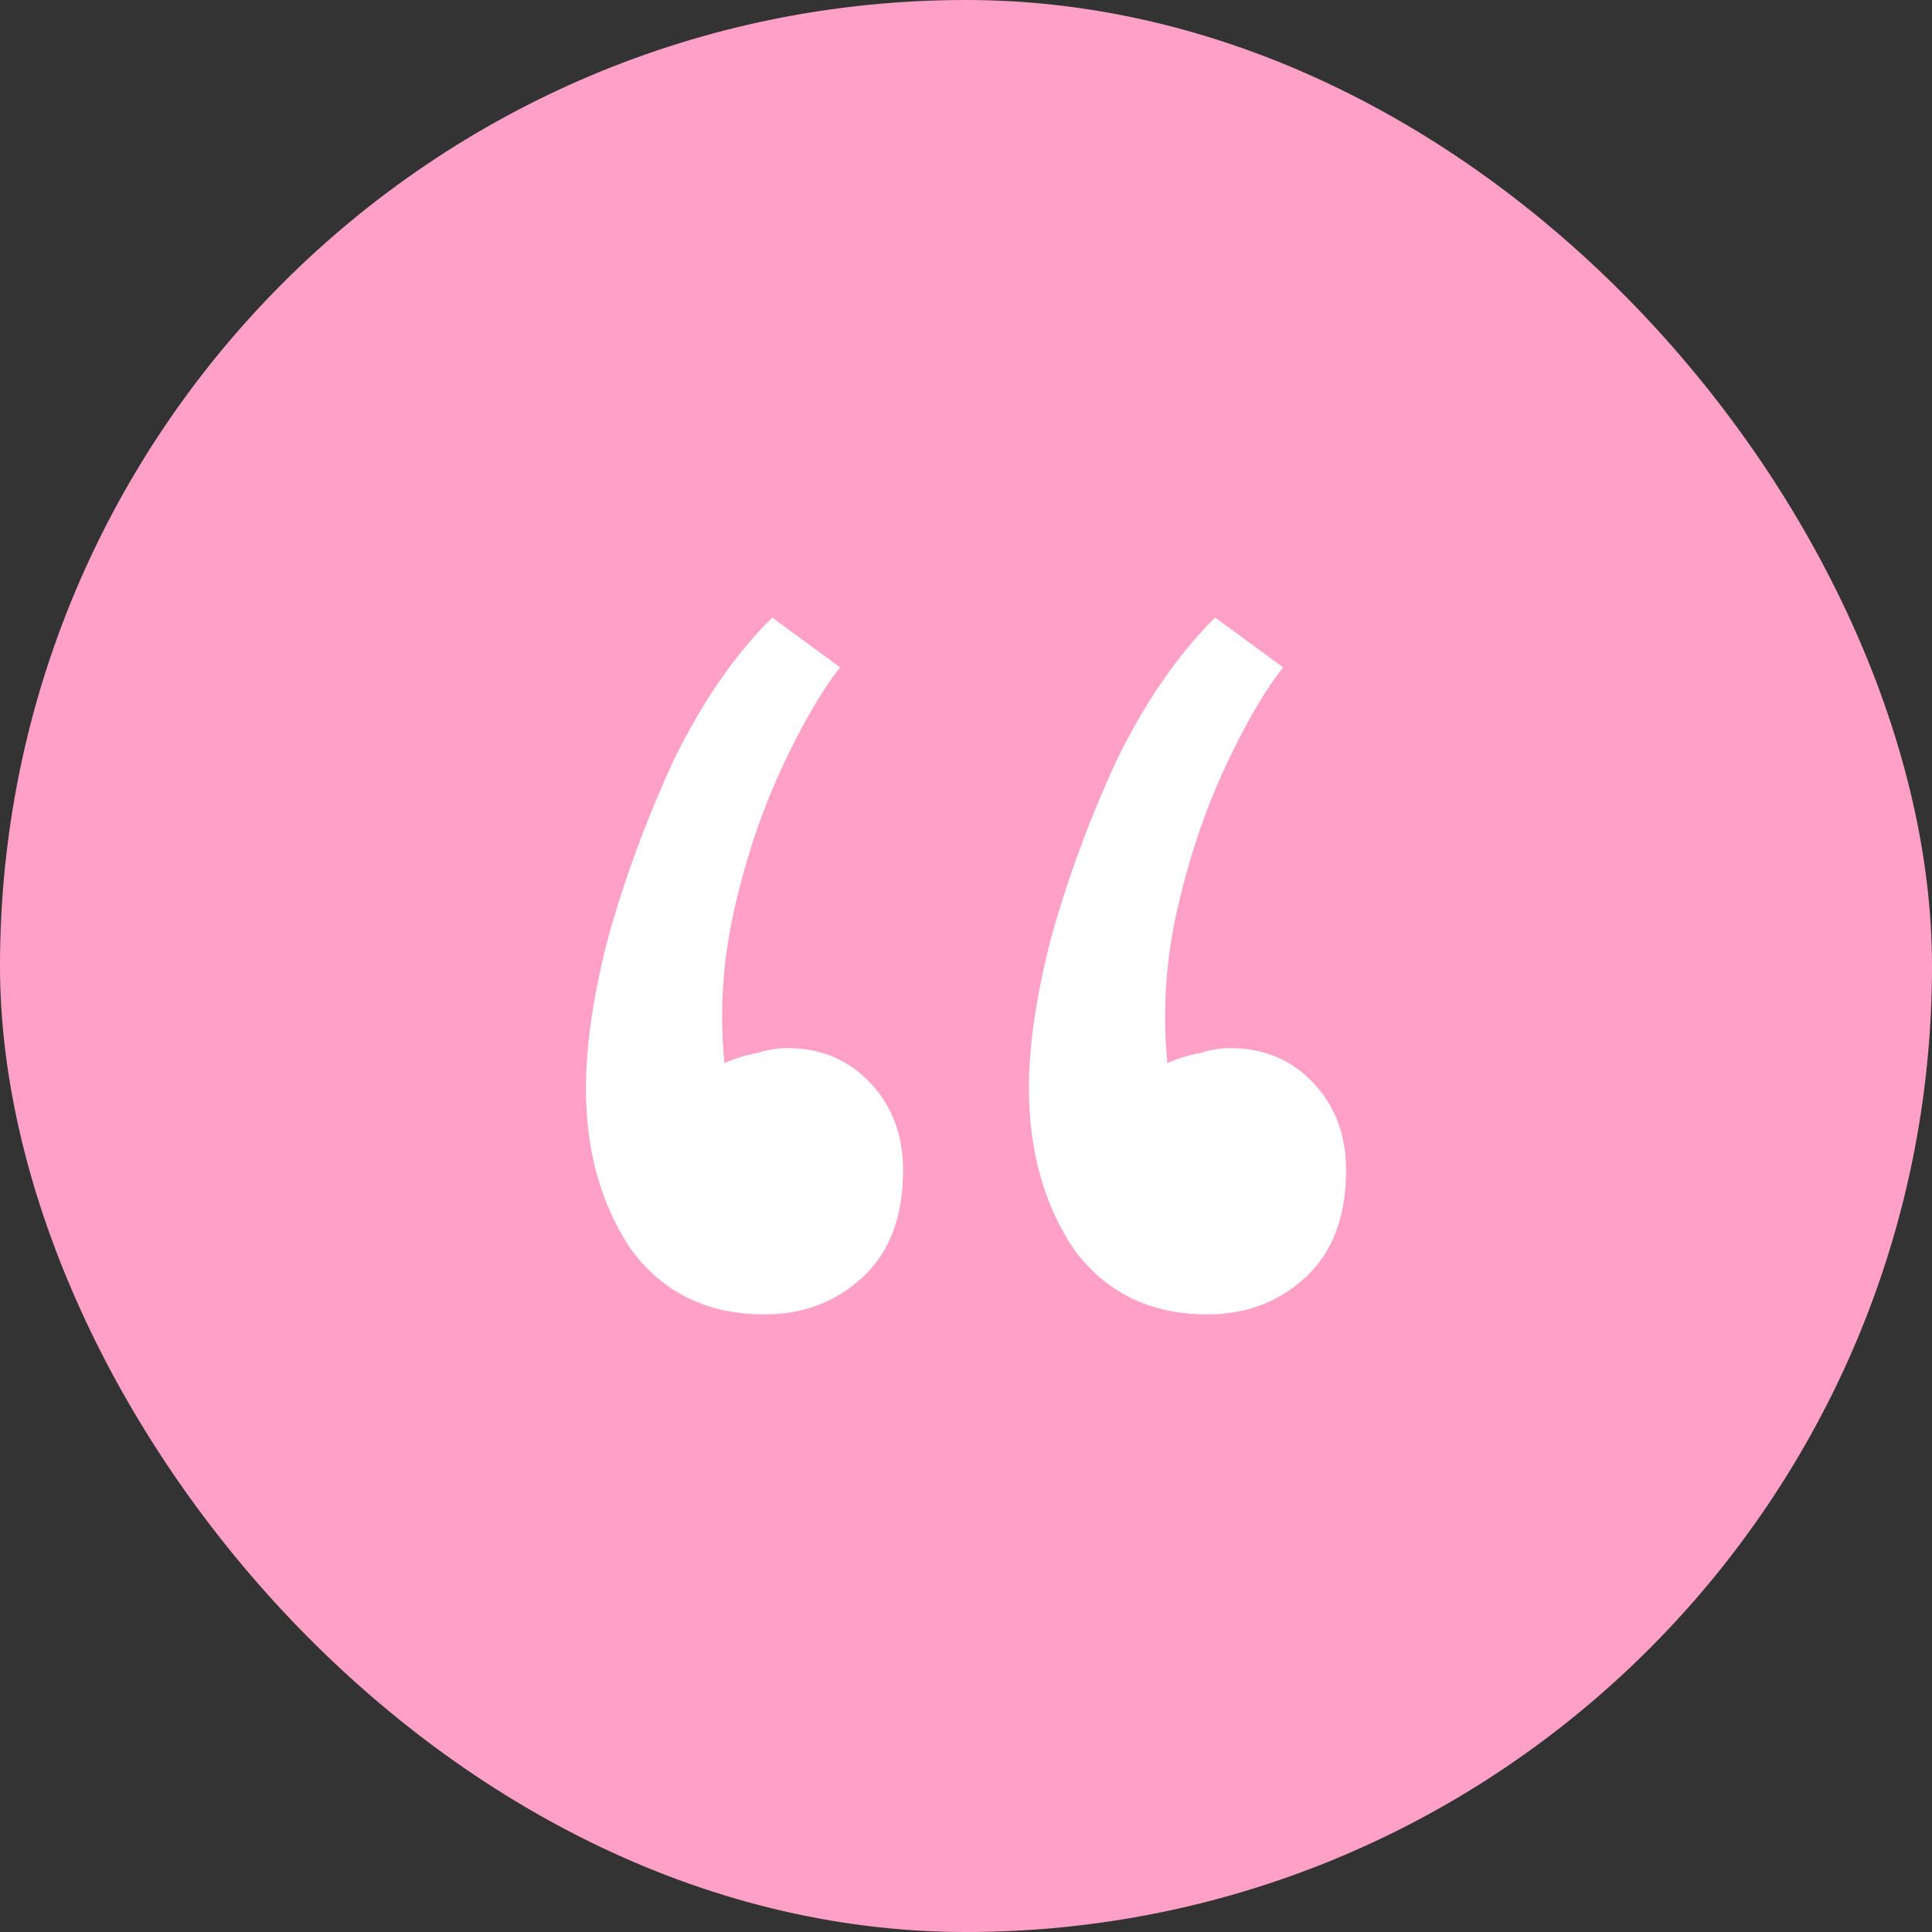 <?xml version="1.0" encoding="utf-8"?>
<svg xmlns="http://www.w3.org/2000/svg" width="61" height="61" viewBox="0 0 61 61" fill="none">
<rect x="0" y="0" width="61" height="61" fill="#333333" stroke="none"/>
<rect width="61" height="61" rx="30.5" fill="#FFA1C7"/>
<path d="M24.381 19.5L26.526 21.071C25.944 21.805 25.334 22.852 24.699 24.214C24.063 25.576 23.56 27.069 23.189 28.693C22.818 30.317 22.712 31.941 22.871 33.564C23.242 33.407 23.586 33.302 23.904 33.25C24.222 33.145 24.54 33.093 24.858 33.093C25.917 33.093 26.791 33.459 27.48 34.193C28.169 34.926 28.513 35.843 28.513 36.943C28.513 38.41 28.089 39.536 27.242 40.321C26.394 41.107 25.361 41.5 24.142 41.5C22.341 41.5 20.937 40.819 19.93 39.457C18.977 38.043 18.5 36.34 18.5 34.35C18.5 32.988 18.738 31.39 19.215 29.557C19.745 27.671 20.434 25.812 21.282 23.979C22.182 22.145 23.215 20.652 24.381 19.5ZM38.367 19.5L40.513 21.071C39.931 21.805 39.321 22.852 38.685 24.214C38.05 25.576 37.546 27.069 37.175 28.693C36.805 30.317 36.699 31.941 36.858 33.564C37.228 33.407 37.573 33.302 37.891 33.25C38.209 33.145 38.526 33.093 38.844 33.093C39.904 33.093 40.778 33.459 41.467 34.193C42.156 34.926 42.5 35.843 42.5 36.943C42.5 38.41 42.076 39.536 41.228 40.321C40.381 41.107 39.348 41.5 38.129 41.5C36.328 41.5 34.924 40.819 33.917 39.457C32.964 38.043 32.487 36.34 32.487 34.35C32.487 32.988 32.725 31.39 33.202 29.557C33.732 27.671 34.42 25.812 35.268 23.979C36.169 22.145 37.202 20.652 38.367 19.5Z" fill="white"/>
</svg>